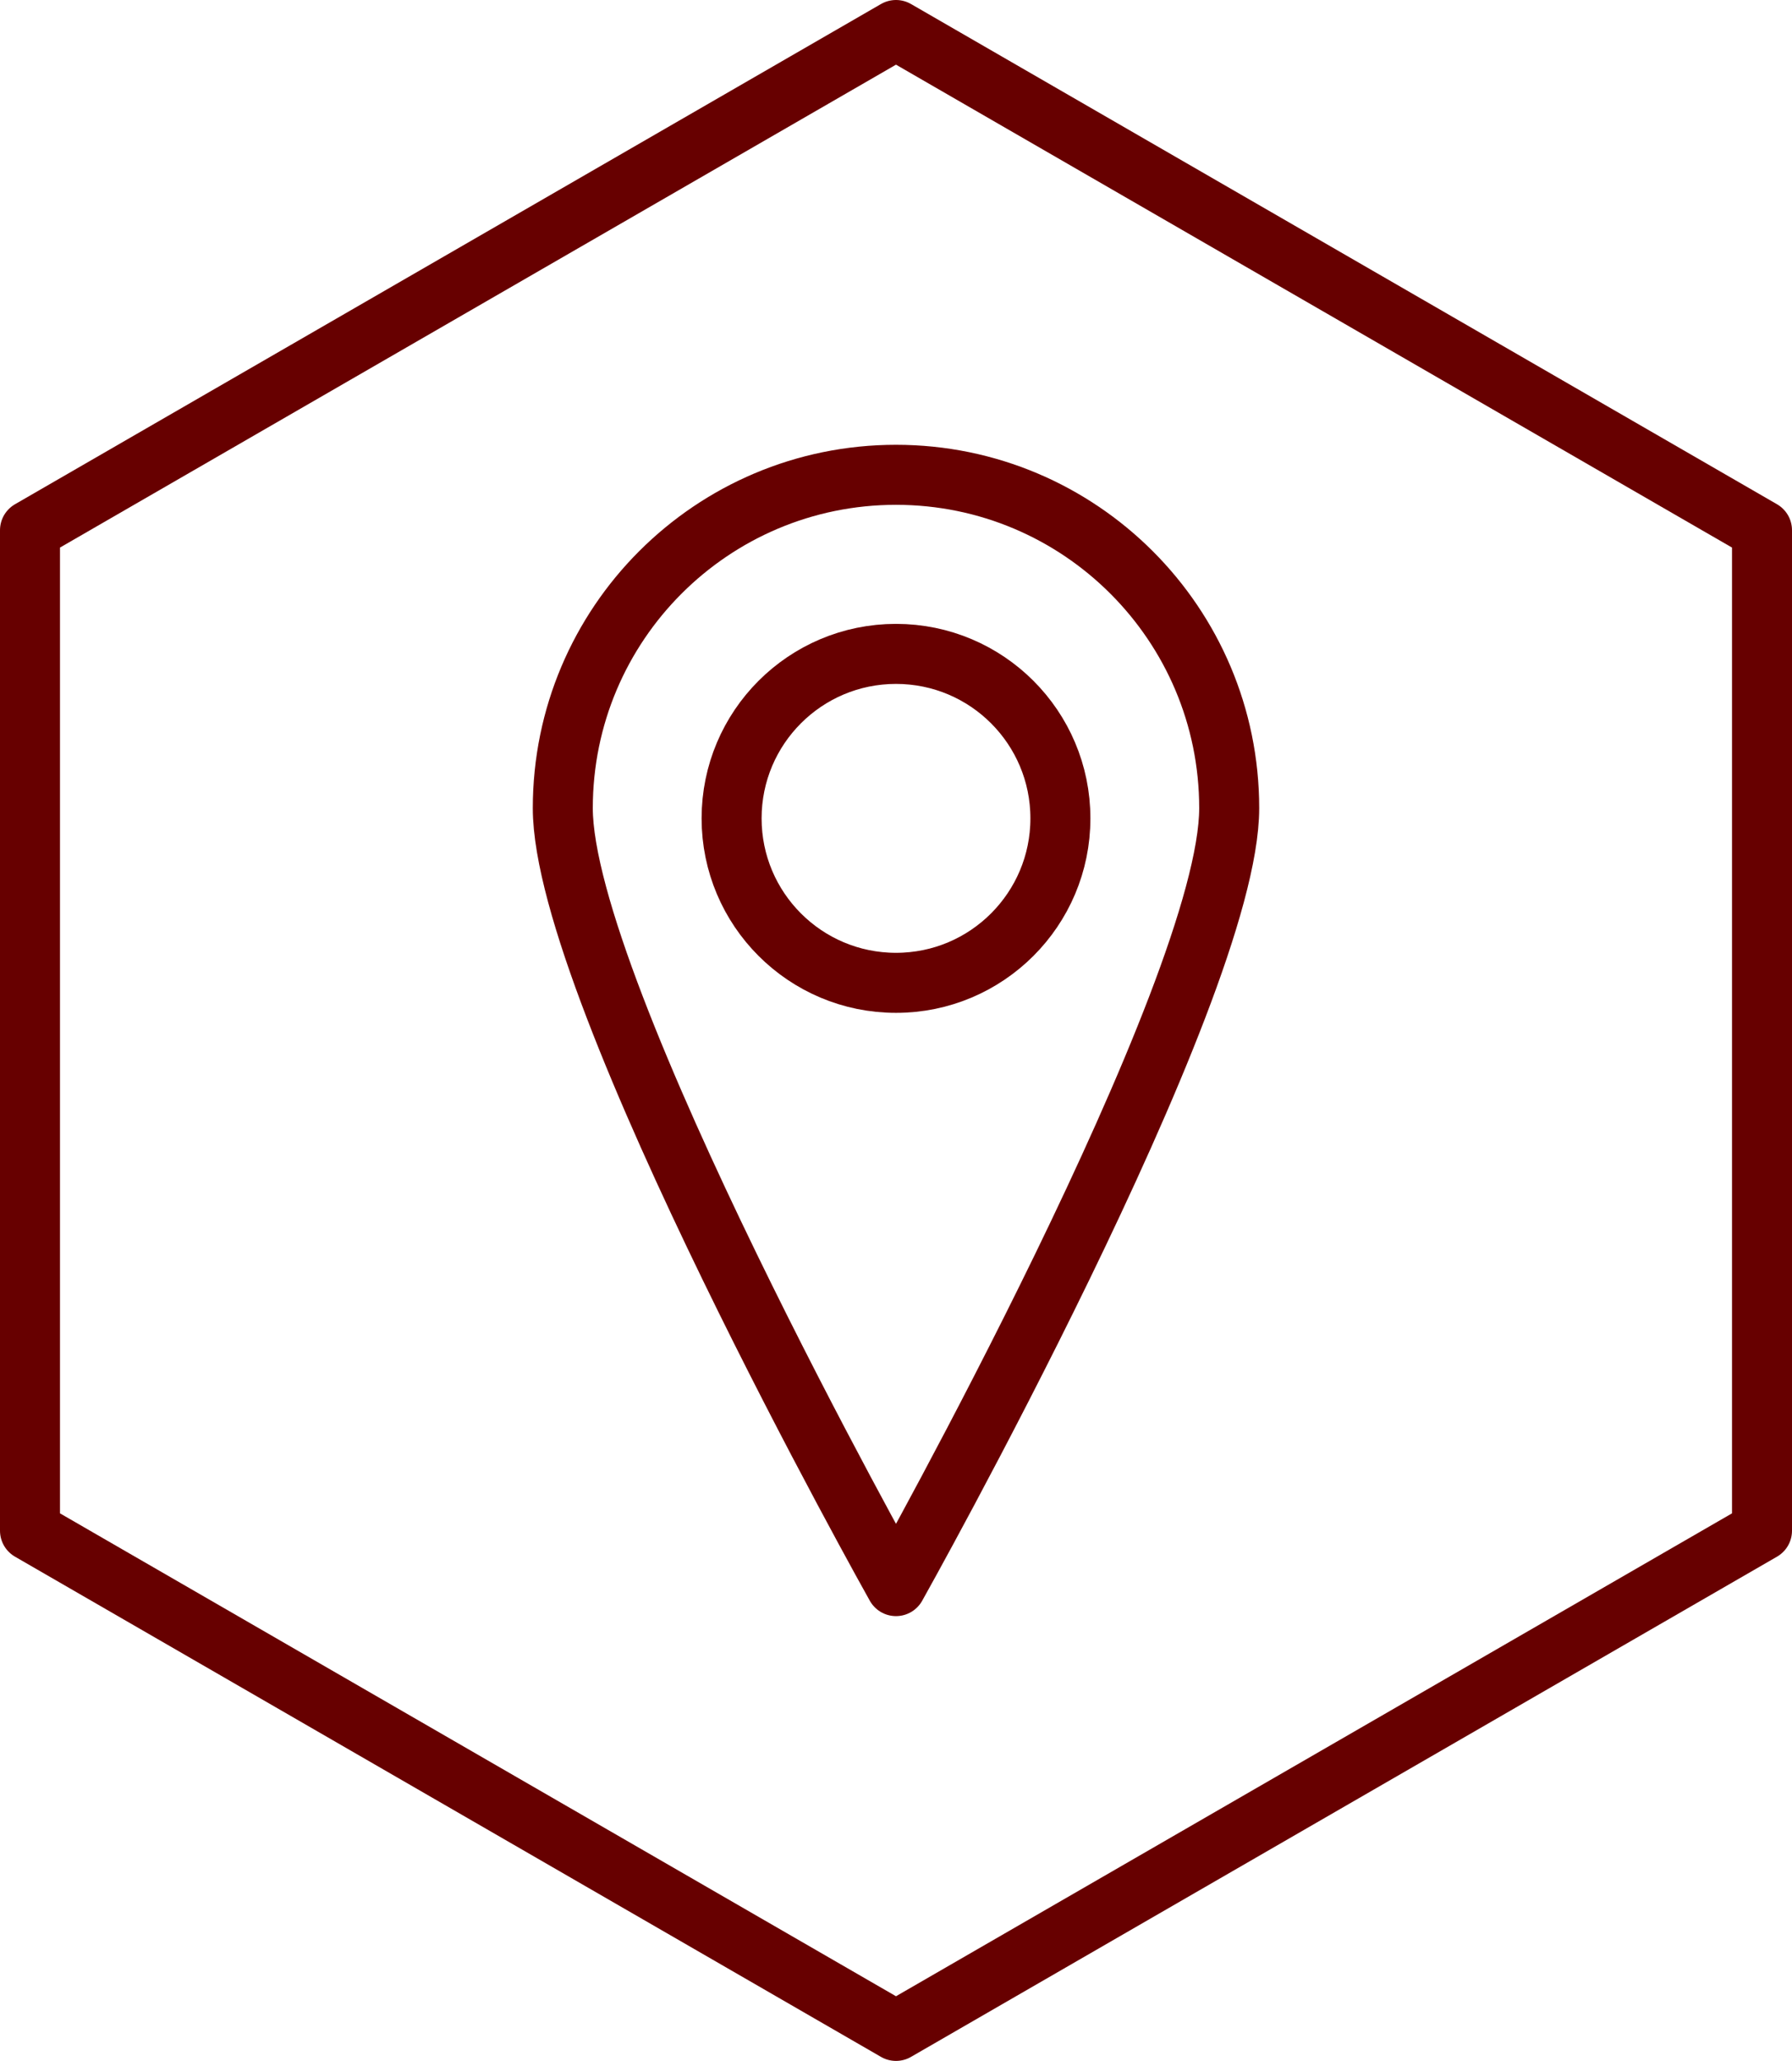 <?xml version="1.0" encoding="UTF-8"?>
<svg id="Layer_1" data-name="Layer 1" xmlns="http://www.w3.org/2000/svg" viewBox="0 0 89.6 103">
  <defs>
    <style>
      .cls-1 {
        fill: none;
        stroke: #670000;
        stroke-linejoin: round;
        stroke-width: 3px;
      }
    </style>
  </defs>
  <g>
    <circle class="cls-1" cx="44.8" cy="40.9" r="8.22"/>
    <path class="cls-1" d="M61.46,40.39c0,9.2-16.66,38.88-16.66,38.88,0,0-16.66-29.67-16.66-38.88s7.46-16.66,16.66-16.66,16.66,7.46,16.66,16.66Z"/>
  </g>
  <polygon class="cls-1" points="88.1 76.5 88.1 26.5 44.8 1.5 1.5 26.5 1.5 76.5 44.8 101.5 88.1 76.5"/>
</svg>